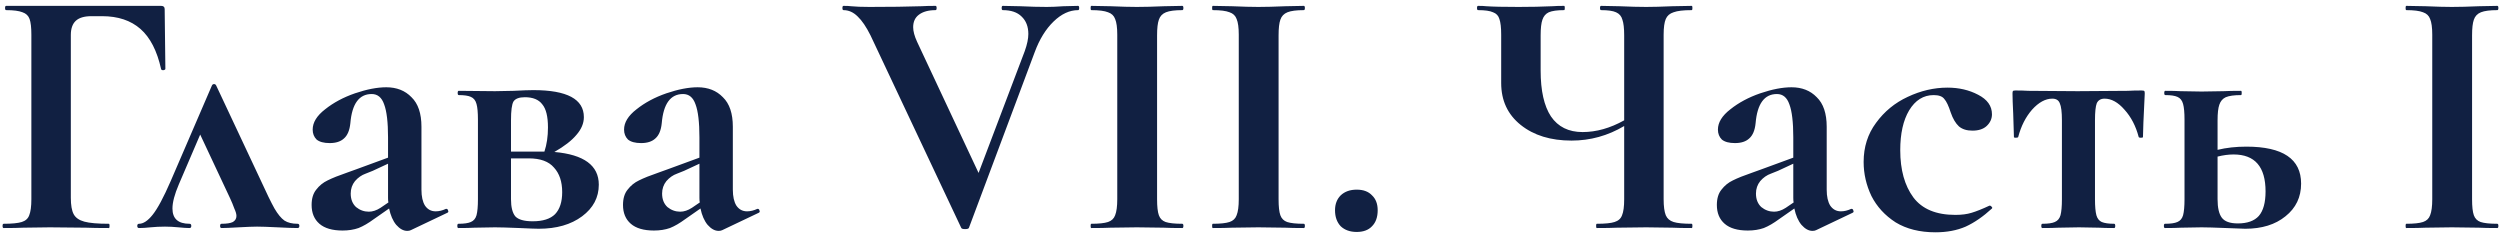 <?xml version="1.0" encoding="UTF-8"?> <svg xmlns="http://www.w3.org/2000/svg" width="296" height="28" viewBox="0 0 296 28" fill="none"> <path d="M0.431 27C0.347 27 0.305 26.916 0.305 26.747C0.305 26.579 0.347 26.495 0.431 26.495C1.413 26.495 2.129 26.425 2.578 26.285C3.026 26.144 3.321 25.878 3.461 25.485C3.63 25.064 3.714 24.433 3.714 23.591V4.104C3.714 3.262 3.644 2.645 3.503 2.252C3.363 1.859 3.083 1.593 2.662 1.452C2.241 1.284 1.595 1.2 0.726 1.2C0.641 1.2 0.599 1.116 0.599 0.947C0.599 0.779 0.641 0.695 0.726 0.695H19.076C19.357 0.695 19.497 0.821 19.497 1.073L19.581 8.144C19.581 8.229 19.497 8.285 19.329 8.313C19.189 8.313 19.104 8.271 19.076 8.186C18.599 6.026 17.785 4.441 16.635 3.43C15.485 2.42 13.97 1.915 12.089 1.915H10.827C9.985 1.915 9.368 2.098 8.975 2.462C8.582 2.827 8.386 3.388 8.386 4.146V23.422C8.386 24.292 8.498 24.938 8.722 25.358C8.947 25.779 9.368 26.074 9.985 26.242C10.602 26.411 11.57 26.495 12.889 26.495C12.945 26.495 12.973 26.579 12.973 26.747C12.973 26.916 12.945 27 12.889 27C11.739 27 10.841 26.986 10.196 26.958L5.903 26.916L2.746 26.958C2.185 26.986 1.413 27 0.431 27ZM35.234 26.495C35.374 26.495 35.444 26.579 35.444 26.747C35.444 26.916 35.374 27 35.234 27C34.729 27 33.943 26.972 32.877 26.916C31.755 26.86 30.941 26.832 30.436 26.832C29.987 26.832 29.257 26.86 28.247 26.916C27.293 26.972 26.62 27 26.227 27C26.115 27 26.059 26.916 26.059 26.747C26.059 26.579 26.115 26.495 26.227 26.495C26.844 26.495 27.293 26.425 27.574 26.285C27.854 26.116 27.995 25.878 27.995 25.569C27.995 25.345 27.911 25.05 27.742 24.685C27.602 24.292 27.434 23.885 27.237 23.465L23.702 15.931L21.176 21.823C20.671 23.002 20.419 23.956 20.419 24.685C20.419 25.892 21.092 26.495 22.439 26.495C22.579 26.495 22.649 26.579 22.649 26.747C22.649 26.916 22.579 27 22.439 27C22.13 27 21.695 26.972 21.134 26.916C20.573 26.86 20.04 26.832 19.535 26.832C18.946 26.832 18.37 26.86 17.809 26.916C17.304 26.972 16.855 27 16.462 27C16.322 27 16.252 26.916 16.252 26.747C16.252 26.579 16.322 26.495 16.462 26.495C16.968 26.495 17.501 26.144 18.062 25.443C18.651 24.713 19.367 23.38 20.208 21.444L25.091 10.123C25.147 10.01 25.231 9.954 25.343 9.954C25.455 9.954 25.54 10.01 25.596 10.123L30.815 21.234C31.544 22.833 32.105 23.984 32.498 24.685C32.891 25.358 33.284 25.835 33.677 26.116C34.069 26.369 34.589 26.495 35.234 26.495ZM52.846 24.727C52.958 24.727 53.028 24.797 53.056 24.938C53.113 25.05 53.085 25.134 52.972 25.19L48.637 27.253C48.525 27.309 48.385 27.337 48.216 27.337C47.767 27.337 47.333 27.098 46.912 26.621C46.519 26.144 46.238 25.499 46.07 24.685L44.26 25.948C43.615 26.425 43.011 26.776 42.45 27C41.889 27.196 41.258 27.295 40.556 27.295C39.35 27.295 38.438 27.028 37.82 26.495C37.203 25.962 36.895 25.218 36.895 24.264C36.895 23.507 37.077 22.903 37.442 22.454C37.806 21.977 38.255 21.613 38.788 21.36C39.35 21.079 40.121 20.771 41.103 20.434L42.156 20.055L45.944 18.666V16.267C45.944 14.472 45.789 13.167 45.481 12.353C45.2 11.54 44.709 11.133 44.008 11.133C42.52 11.133 41.679 12.283 41.482 14.584C41.398 15.426 41.145 16.029 40.725 16.394C40.332 16.759 39.77 16.941 39.041 16.941C38.34 16.941 37.82 16.8 37.484 16.52C37.175 16.211 37.021 15.819 37.021 15.341C37.021 14.5 37.512 13.7 38.494 12.942C39.476 12.157 40.654 11.525 42.029 11.048C43.432 10.571 44.667 10.333 45.733 10.333C46.968 10.333 47.964 10.726 48.721 11.511C49.507 12.269 49.9 13.434 49.9 15.005V22.454C49.9 23.268 50.04 23.899 50.321 24.348C50.629 24.797 51.05 25.022 51.583 25.022C51.976 25.022 52.383 24.924 52.804 24.727H52.846ZM45.986 23.97C45.958 23.857 45.944 23.675 45.944 23.422V19.382L44.134 20.224C44.05 20.252 43.769 20.364 43.292 20.561C42.815 20.729 42.394 21.023 42.029 21.444C41.693 21.865 41.524 22.356 41.524 22.917C41.524 23.591 41.735 24.124 42.156 24.517C42.605 24.881 43.11 25.064 43.671 25.064C44.12 25.064 44.583 24.91 45.06 24.601L45.986 23.97ZM65.637 17.993C69.144 18.302 70.898 19.592 70.898 21.865C70.898 23.38 70.238 24.629 68.92 25.611C67.601 26.593 65.889 27.084 63.785 27.084C63.448 27.084 62.691 27.056 61.512 27C60.165 26.944 59.197 26.916 58.608 26.916L56.167 26.958C55.718 26.986 55.087 27 54.273 27C54.189 27 54.147 26.916 54.147 26.747C54.147 26.579 54.189 26.495 54.273 26.495C54.946 26.495 55.437 26.425 55.746 26.285C56.083 26.144 56.307 25.878 56.419 25.485C56.532 25.064 56.588 24.433 56.588 23.591V14.163C56.588 13.321 56.532 12.704 56.419 12.311C56.307 11.89 56.083 11.61 55.746 11.469C55.437 11.329 54.96 11.259 54.315 11.259C54.231 11.259 54.189 11.175 54.189 11.006C54.189 10.838 54.231 10.754 54.315 10.754L58.608 10.796L60.797 10.754C61.863 10.698 62.648 10.67 63.154 10.67C67.138 10.67 69.13 11.736 69.13 13.868C69.13 14.598 68.835 15.299 68.246 15.973C67.685 16.646 66.815 17.32 65.637 17.993ZM62.143 11.511C61.47 11.511 61.021 11.68 60.797 12.017C60.6 12.353 60.502 13.097 60.502 14.247V17.951H64.079H64.458C64.739 17.109 64.879 16.155 64.879 15.089C64.879 13.798 64.655 12.886 64.206 12.353C63.785 11.792 63.097 11.511 62.143 11.511ZM63.069 26.2C64.276 26.2 65.16 25.92 65.721 25.358C66.282 24.769 66.563 23.899 66.563 22.749C66.563 21.515 66.24 20.546 65.595 19.845C64.977 19.115 63.981 18.751 62.606 18.751H60.502V23.591C60.502 24.517 60.67 25.19 61.007 25.611C61.372 26.004 62.059 26.2 63.069 26.2ZM89.715 24.727C89.827 24.727 89.897 24.797 89.925 24.938C89.981 25.05 89.953 25.134 89.841 25.19L85.506 27.253C85.394 27.309 85.253 27.337 85.085 27.337C84.636 27.337 84.201 27.098 83.78 26.621C83.387 26.144 83.107 25.499 82.938 24.685L81.129 25.948C80.483 26.425 79.88 26.776 79.319 27C78.758 27.196 78.126 27.295 77.425 27.295C76.218 27.295 75.306 27.028 74.689 26.495C74.072 25.962 73.763 25.218 73.763 24.264C73.763 23.507 73.945 22.903 74.31 22.454C74.675 21.977 75.124 21.613 75.657 21.36C76.218 21.079 76.99 20.771 77.972 20.434L79.024 20.055L82.812 18.666V16.267C82.812 14.472 82.658 13.167 82.349 12.353C82.069 11.54 81.578 11.133 80.876 11.133C79.389 11.133 78.547 12.283 78.351 14.584C78.267 15.426 78.014 16.029 77.593 16.394C77.2 16.759 76.639 16.941 75.91 16.941C75.208 16.941 74.689 16.8 74.352 16.52C74.044 16.211 73.889 15.819 73.889 15.341C73.889 14.5 74.38 13.7 75.362 12.942C76.344 12.157 77.523 11.525 78.898 11.048C80.301 10.571 81.535 10.333 82.602 10.333C83.836 10.333 84.832 10.726 85.59 11.511C86.376 12.269 86.768 13.434 86.768 15.005V22.454C86.768 23.268 86.909 23.899 87.189 24.348C87.498 24.797 87.919 25.022 88.452 25.022C88.845 25.022 89.252 24.924 89.673 24.727H89.715ZM82.854 23.97C82.826 23.857 82.812 23.675 82.812 23.422V19.382L81.002 20.224C80.918 20.252 80.638 20.364 80.16 20.561C79.683 20.729 79.263 21.023 78.898 21.444C78.561 21.865 78.393 22.356 78.393 22.917C78.393 23.591 78.603 24.124 79.024 24.517C79.473 24.881 79.978 25.064 80.539 25.064C80.988 25.064 81.451 24.91 81.928 24.601L82.854 23.97ZM127.648 0.695C127.732 0.695 127.774 0.779 127.774 0.947C127.774 1.116 127.732 1.2 127.648 1.2C126.638 1.2 125.67 1.649 124.744 2.547C123.818 3.444 123.074 4.651 122.513 6.166L114.727 26.958C114.699 27.07 114.544 27.126 114.264 27.126C113.983 27.126 113.829 27.07 113.801 26.958L103.068 4.188C102.563 3.178 102.058 2.434 101.553 1.957C101.048 1.452 100.487 1.2 99.87 1.2C99.785 1.2 99.743 1.116 99.743 0.947C99.743 0.779 99.785 0.695 99.87 0.695C100.29 0.695 100.585 0.709 100.753 0.737C101.315 0.793 102.044 0.821 102.942 0.821C105.355 0.821 107.403 0.793 109.087 0.737C109.536 0.709 110.097 0.695 110.77 0.695C110.855 0.695 110.897 0.779 110.897 0.947C110.897 1.116 110.855 1.2 110.77 1.2C109.929 1.2 109.269 1.382 108.792 1.747C108.343 2.084 108.119 2.575 108.119 3.22C108.119 3.697 108.273 4.272 108.582 4.946L115.863 20.476L121.335 6.04C121.615 5.254 121.756 4.581 121.756 4.02C121.756 3.15 121.489 2.462 120.956 1.957C120.451 1.452 119.707 1.2 118.725 1.2C118.641 1.2 118.599 1.116 118.599 0.947C118.599 0.779 118.641 0.695 118.725 0.695L120.788 0.737C121.966 0.793 123.018 0.821 123.944 0.821C124.477 0.821 125.137 0.793 125.922 0.737L127.648 0.695ZM136.998 23.591C136.998 24.461 137.068 25.092 137.209 25.485C137.349 25.878 137.615 26.144 138.008 26.285C138.429 26.425 139.089 26.495 139.986 26.495C140.071 26.495 140.113 26.579 140.113 26.747C140.113 26.916 140.071 27 139.986 27C139.061 27 138.331 26.986 137.798 26.958L134.599 26.916L131.485 26.958C130.923 26.986 130.166 27 129.212 27C129.156 27 129.128 26.916 129.128 26.747C129.128 26.579 129.156 26.495 129.212 26.495C130.11 26.495 130.769 26.425 131.19 26.285C131.611 26.144 131.891 25.878 132.032 25.485C132.2 25.064 132.284 24.433 132.284 23.591V4.104C132.284 3.262 132.2 2.645 132.032 2.252C131.891 1.859 131.611 1.593 131.19 1.452C130.769 1.284 130.11 1.2 129.212 1.2C129.156 1.2 129.128 1.116 129.128 0.947C129.128 0.779 129.156 0.695 129.212 0.695L131.485 0.737C132.775 0.793 133.813 0.821 134.599 0.821C135.469 0.821 136.549 0.793 137.84 0.737L139.986 0.695C140.071 0.695 140.113 0.779 140.113 0.947C140.113 1.116 140.071 1.2 139.986 1.2C139.117 1.2 138.471 1.284 138.05 1.452C137.63 1.621 137.349 1.915 137.209 2.336C137.068 2.729 136.998 3.346 136.998 4.188V23.591ZM151.384 23.591C151.384 24.461 151.454 25.092 151.594 25.485C151.735 25.878 152.001 26.144 152.394 26.285C152.815 26.425 153.474 26.495 154.372 26.495C154.456 26.495 154.498 26.579 154.498 26.747C154.498 26.916 154.456 27 154.372 27C153.446 27 152.717 26.986 152.184 26.958L148.985 26.916L145.87 26.958C145.309 26.986 144.552 27 143.598 27C143.541 27 143.513 26.916 143.513 26.747C143.513 26.579 143.541 26.495 143.598 26.495C144.495 26.495 145.155 26.425 145.576 26.285C145.997 26.144 146.277 25.878 146.417 25.485C146.586 25.064 146.67 24.433 146.67 23.591V4.104C146.67 3.262 146.586 2.645 146.417 2.252C146.277 1.859 145.997 1.593 145.576 1.452C145.155 1.284 144.495 1.2 143.598 1.2C143.541 1.2 143.513 1.116 143.513 0.947C143.513 0.779 143.541 0.695 143.598 0.695L145.87 0.737C147.161 0.793 148.199 0.821 148.985 0.821C149.855 0.821 150.935 0.793 152.226 0.737L154.372 0.695C154.456 0.695 154.498 0.779 154.498 0.947C154.498 1.116 154.456 1.2 154.372 1.2C153.502 1.2 152.857 1.284 152.436 1.452C152.015 1.621 151.735 1.915 151.594 2.336C151.454 2.729 151.384 3.346 151.384 4.188V23.591ZM160.635 27.463C159.849 27.463 159.218 27.238 158.741 26.79C158.292 26.313 158.067 25.681 158.067 24.896C158.067 24.166 158.292 23.577 158.741 23.128C159.218 22.679 159.849 22.454 160.635 22.454C161.42 22.454 162.024 22.679 162.445 23.128C162.894 23.549 163.118 24.138 163.118 24.896C163.118 25.709 162.894 26.341 162.445 26.79C162.024 27.238 161.42 27.463 160.635 27.463ZM200.299 26.495C200.355 26.495 200.384 26.579 200.384 26.747C200.384 26.916 200.355 27 200.299 27C199.345 27 198.588 26.986 198.027 26.958L194.912 26.916L191.461 26.958C190.872 26.986 190.072 27 189.062 27C189.006 27 188.978 26.916 188.978 26.747C188.978 26.579 189.006 26.495 189.062 26.495C190.044 26.495 190.745 26.425 191.166 26.285C191.615 26.144 191.91 25.878 192.05 25.485C192.218 25.092 192.303 24.461 192.303 23.591V14.921C190.366 16.071 188.29 16.646 186.073 16.646C183.604 16.646 181.598 16.029 180.055 14.794C178.512 13.56 177.74 11.904 177.74 9.828V4.104C177.74 3.262 177.67 2.645 177.529 2.252C177.417 1.859 177.165 1.593 176.772 1.452C176.407 1.284 175.818 1.2 175.004 1.2C174.92 1.2 174.878 1.116 174.878 0.947C174.878 0.779 174.92 0.695 175.004 0.695C175.425 0.695 175.748 0.709 175.972 0.737C176.758 0.793 178.035 0.821 179.802 0.821C181.233 0.821 182.566 0.793 183.801 0.737C184.165 0.709 184.628 0.695 185.19 0.695C185.246 0.695 185.274 0.779 185.274 0.947C185.274 1.116 185.246 1.2 185.19 1.2C184.376 1.2 183.773 1.284 183.38 1.452C183.015 1.621 182.762 1.915 182.622 2.336C182.482 2.729 182.412 3.346 182.412 4.188V8.355C182.412 10.74 182.819 12.55 183.632 13.784C184.474 15.019 185.723 15.636 187.378 15.636C189.006 15.636 190.647 15.173 192.303 14.247V4.188C192.303 3.346 192.232 2.729 192.092 2.336C191.98 1.915 191.727 1.621 191.335 1.452C190.97 1.284 190.38 1.2 189.567 1.2C189.483 1.2 189.441 1.116 189.441 0.947C189.441 0.779 189.483 0.695 189.567 0.695L191.713 0.737C193.004 0.793 194.07 0.821 194.912 0.821C195.698 0.821 196.736 0.793 198.027 0.737L200.299 0.695C200.355 0.695 200.384 0.779 200.384 0.947C200.384 1.116 200.355 1.2 200.299 1.2C199.317 1.2 198.602 1.284 198.153 1.452C197.704 1.593 197.395 1.859 197.227 2.252C197.059 2.645 196.974 3.262 196.974 4.104V23.591C196.974 24.433 197.059 25.064 197.227 25.485C197.395 25.878 197.704 26.144 198.153 26.285C198.602 26.425 199.317 26.495 200.299 26.495ZM219.227 24.727C219.34 24.727 219.41 24.797 219.438 24.938C219.494 25.05 219.466 25.134 219.354 25.19L215.019 27.253C214.906 27.309 214.766 27.337 214.598 27.337C214.149 27.337 213.714 27.098 213.293 26.621C212.9 26.144 212.619 25.499 212.451 24.685L210.641 25.948C209.996 26.425 209.393 26.776 208.832 27C208.27 27.196 207.639 27.295 206.938 27.295C205.731 27.295 204.819 27.028 204.202 26.495C203.584 25.962 203.276 25.218 203.276 24.264C203.276 23.507 203.458 22.903 203.823 22.454C204.188 21.977 204.637 21.613 205.17 21.36C205.731 21.079 206.503 20.771 207.485 20.434L208.537 20.055L212.325 18.666V16.267C212.325 14.472 212.171 13.167 211.862 12.353C211.581 11.54 211.09 11.133 210.389 11.133C208.902 11.133 208.06 12.283 207.863 14.584C207.779 15.426 207.527 16.029 207.106 16.394C206.713 16.759 206.152 16.941 205.422 16.941C204.721 16.941 204.202 16.8 203.865 16.52C203.556 16.211 203.402 15.819 203.402 15.341C203.402 14.5 203.893 13.7 204.875 12.942C205.857 12.157 207.036 11.525 208.411 11.048C209.814 10.571 211.048 10.333 212.114 10.333C213.349 10.333 214.345 10.726 215.103 11.511C215.888 12.269 216.281 13.434 216.281 15.005V22.454C216.281 23.268 216.421 23.899 216.702 24.348C217.011 24.797 217.432 25.022 217.965 25.022C218.358 25.022 218.764 24.924 219.185 24.727H219.227ZM212.367 23.97C212.339 23.857 212.325 23.675 212.325 23.422V19.382L210.515 20.224C210.431 20.252 210.15 20.364 209.673 20.561C209.196 20.729 208.775 21.023 208.411 21.444C208.074 21.865 207.906 22.356 207.906 22.917C207.906 23.591 208.116 24.124 208.537 24.517C208.986 24.881 209.491 25.064 210.052 25.064C210.501 25.064 210.964 24.91 211.441 24.601L212.367 23.97ZM229.156 27.505C227.304 27.505 225.733 27.112 224.442 26.327C223.179 25.513 222.225 24.475 221.58 23.212C220.963 21.921 220.654 20.575 220.654 19.172C220.654 17.404 221.145 15.861 222.127 14.542C223.109 13.195 224.358 12.171 225.873 11.469C227.416 10.74 228.988 10.375 230.587 10.375C231.934 10.375 233.14 10.656 234.207 11.217C235.301 11.778 235.848 12.55 235.848 13.532C235.848 14.065 235.638 14.528 235.217 14.921C234.824 15.285 234.263 15.468 233.533 15.468C232.86 15.468 232.327 15.299 231.934 14.963C231.541 14.598 231.218 14.051 230.966 13.321C230.713 12.536 230.461 12.002 230.208 11.722C229.984 11.413 229.563 11.259 228.946 11.259C227.739 11.259 226.771 11.862 226.041 13.069C225.34 14.247 224.989 15.819 224.989 17.783C224.989 20.111 225.508 21.977 226.547 23.38C227.585 24.755 229.24 25.443 231.513 25.443C232.271 25.443 232.916 25.358 233.449 25.19C234.01 25.022 234.712 24.741 235.553 24.348H235.596C235.68 24.348 235.75 24.39 235.806 24.475C235.89 24.559 235.904 24.629 235.848 24.685C234.81 25.639 233.772 26.355 232.734 26.832C231.695 27.281 230.503 27.505 229.156 27.505ZM241.816 27C241.732 27 241.69 26.916 241.69 26.747C241.69 26.579 241.732 26.495 241.816 26.495C242.49 26.495 242.981 26.425 243.29 26.285C243.626 26.144 243.851 25.878 243.963 25.485C244.075 25.064 244.131 24.433 244.131 23.591V14.247C244.131 13.265 244.047 12.592 243.879 12.227C243.738 11.862 243.444 11.68 242.995 11.68C242.181 11.68 241.382 12.115 240.596 12.985C239.838 13.854 239.291 14.935 238.954 16.225C238.926 16.281 238.828 16.309 238.66 16.309C238.519 16.309 238.449 16.281 238.449 16.225L238.365 13.49C238.309 12.367 238.281 11.568 238.281 11.091C238.281 10.922 238.295 10.824 238.323 10.796C238.351 10.74 238.449 10.712 238.618 10.712C239.207 10.712 239.726 10.726 240.175 10.754L245.983 10.796L251.918 10.754C252.395 10.726 252.942 10.712 253.559 10.712C253.756 10.712 253.868 10.74 253.896 10.796C253.924 10.824 253.938 10.922 253.938 11.091C253.798 13.896 253.727 15.608 253.727 16.225C253.727 16.281 253.643 16.309 253.475 16.309C253.335 16.309 253.25 16.281 253.222 16.225C252.886 14.935 252.325 13.854 251.539 12.985C250.781 12.115 249.996 11.68 249.182 11.68C248.733 11.68 248.424 11.862 248.256 12.227C248.116 12.592 248.046 13.265 248.046 14.247V23.591C248.046 24.433 248.102 25.064 248.214 25.485C248.326 25.878 248.537 26.144 248.845 26.285C249.182 26.425 249.673 26.495 250.318 26.495C250.402 26.495 250.445 26.579 250.445 26.747C250.445 26.916 250.402 27 250.318 27C249.533 27 248.929 26.986 248.509 26.958L246.152 26.916L243.71 26.958C243.261 26.986 242.63 27 241.816 27ZM265.969 17.362C270.29 17.362 272.451 18.821 272.451 21.739C272.451 23.338 271.833 24.629 270.599 25.611C269.392 26.593 267.807 27.084 265.843 27.084L263.57 27C262.223 26.944 261.255 26.916 260.666 26.916L258.225 26.958C257.776 26.986 257.144 27 256.331 27C256.247 27 256.204 26.916 256.204 26.747C256.204 26.579 256.247 26.495 256.331 26.495C257.004 26.495 257.495 26.425 257.804 26.285C258.141 26.144 258.365 25.878 258.477 25.485C258.589 25.064 258.646 24.433 258.646 23.591V14.163C258.646 13.321 258.589 12.704 258.477 12.311C258.365 11.89 258.141 11.61 257.804 11.469C257.495 11.329 257.018 11.259 256.373 11.259C256.289 11.259 256.247 11.175 256.247 11.006C256.247 10.838 256.289 10.754 256.373 10.754C257.158 10.754 257.762 10.768 258.183 10.796L260.666 10.838L263.275 10.796C263.78 10.768 264.468 10.754 265.338 10.754C265.394 10.754 265.422 10.838 265.422 11.006C265.422 11.175 265.394 11.259 265.338 11.259C264.524 11.259 263.921 11.343 263.528 11.511C263.163 11.68 262.911 11.974 262.77 12.395C262.63 12.788 262.56 13.405 262.56 14.247V17.741C263.598 17.488 264.734 17.362 265.969 17.362ZM264.959 26.453C266.081 26.453 266.909 26.158 267.442 25.569C267.975 24.952 268.242 23.984 268.242 22.665C268.242 19.747 266.979 18.288 264.454 18.288C263.865 18.288 263.233 18.372 262.56 18.54V23.591C262.56 24.601 262.728 25.331 263.065 25.779C263.402 26.228 264.033 26.453 264.959 26.453ZM292.693 23.591C292.693 24.461 292.763 25.092 292.903 25.485C293.044 25.878 293.31 26.144 293.703 26.285C294.124 26.425 294.783 26.495 295.681 26.495C295.765 26.495 295.808 26.579 295.808 26.747C295.808 26.916 295.765 27 295.681 27C294.755 27 294.026 26.986 293.493 26.958L290.294 26.916L287.179 26.958C286.618 26.986 285.861 27 284.907 27C284.85 27 284.822 26.916 284.822 26.747C284.822 26.579 284.85 26.495 284.907 26.495C285.804 26.495 286.464 26.425 286.885 26.285C287.306 26.144 287.586 25.878 287.727 25.485C287.895 25.064 287.979 24.433 287.979 23.591V4.104C287.979 3.262 287.895 2.645 287.727 2.252C287.586 1.859 287.306 1.593 286.885 1.452C286.464 1.284 285.804 1.2 284.907 1.2C284.85 1.2 284.822 1.116 284.822 0.947C284.822 0.779 284.85 0.695 284.907 0.695L287.179 0.737C288.47 0.793 289.508 0.821 290.294 0.821C291.164 0.821 292.244 0.793 293.535 0.737L295.681 0.695C295.765 0.695 295.808 0.779 295.808 0.947C295.808 1.116 295.765 1.2 295.681 1.2C294.811 1.2 294.166 1.284 293.745 1.452C293.324 1.621 293.044 1.915 292.903 2.336C292.763 2.729 292.693 3.346 292.693 4.188V23.591Z" fill="#112042"></path> </svg> 